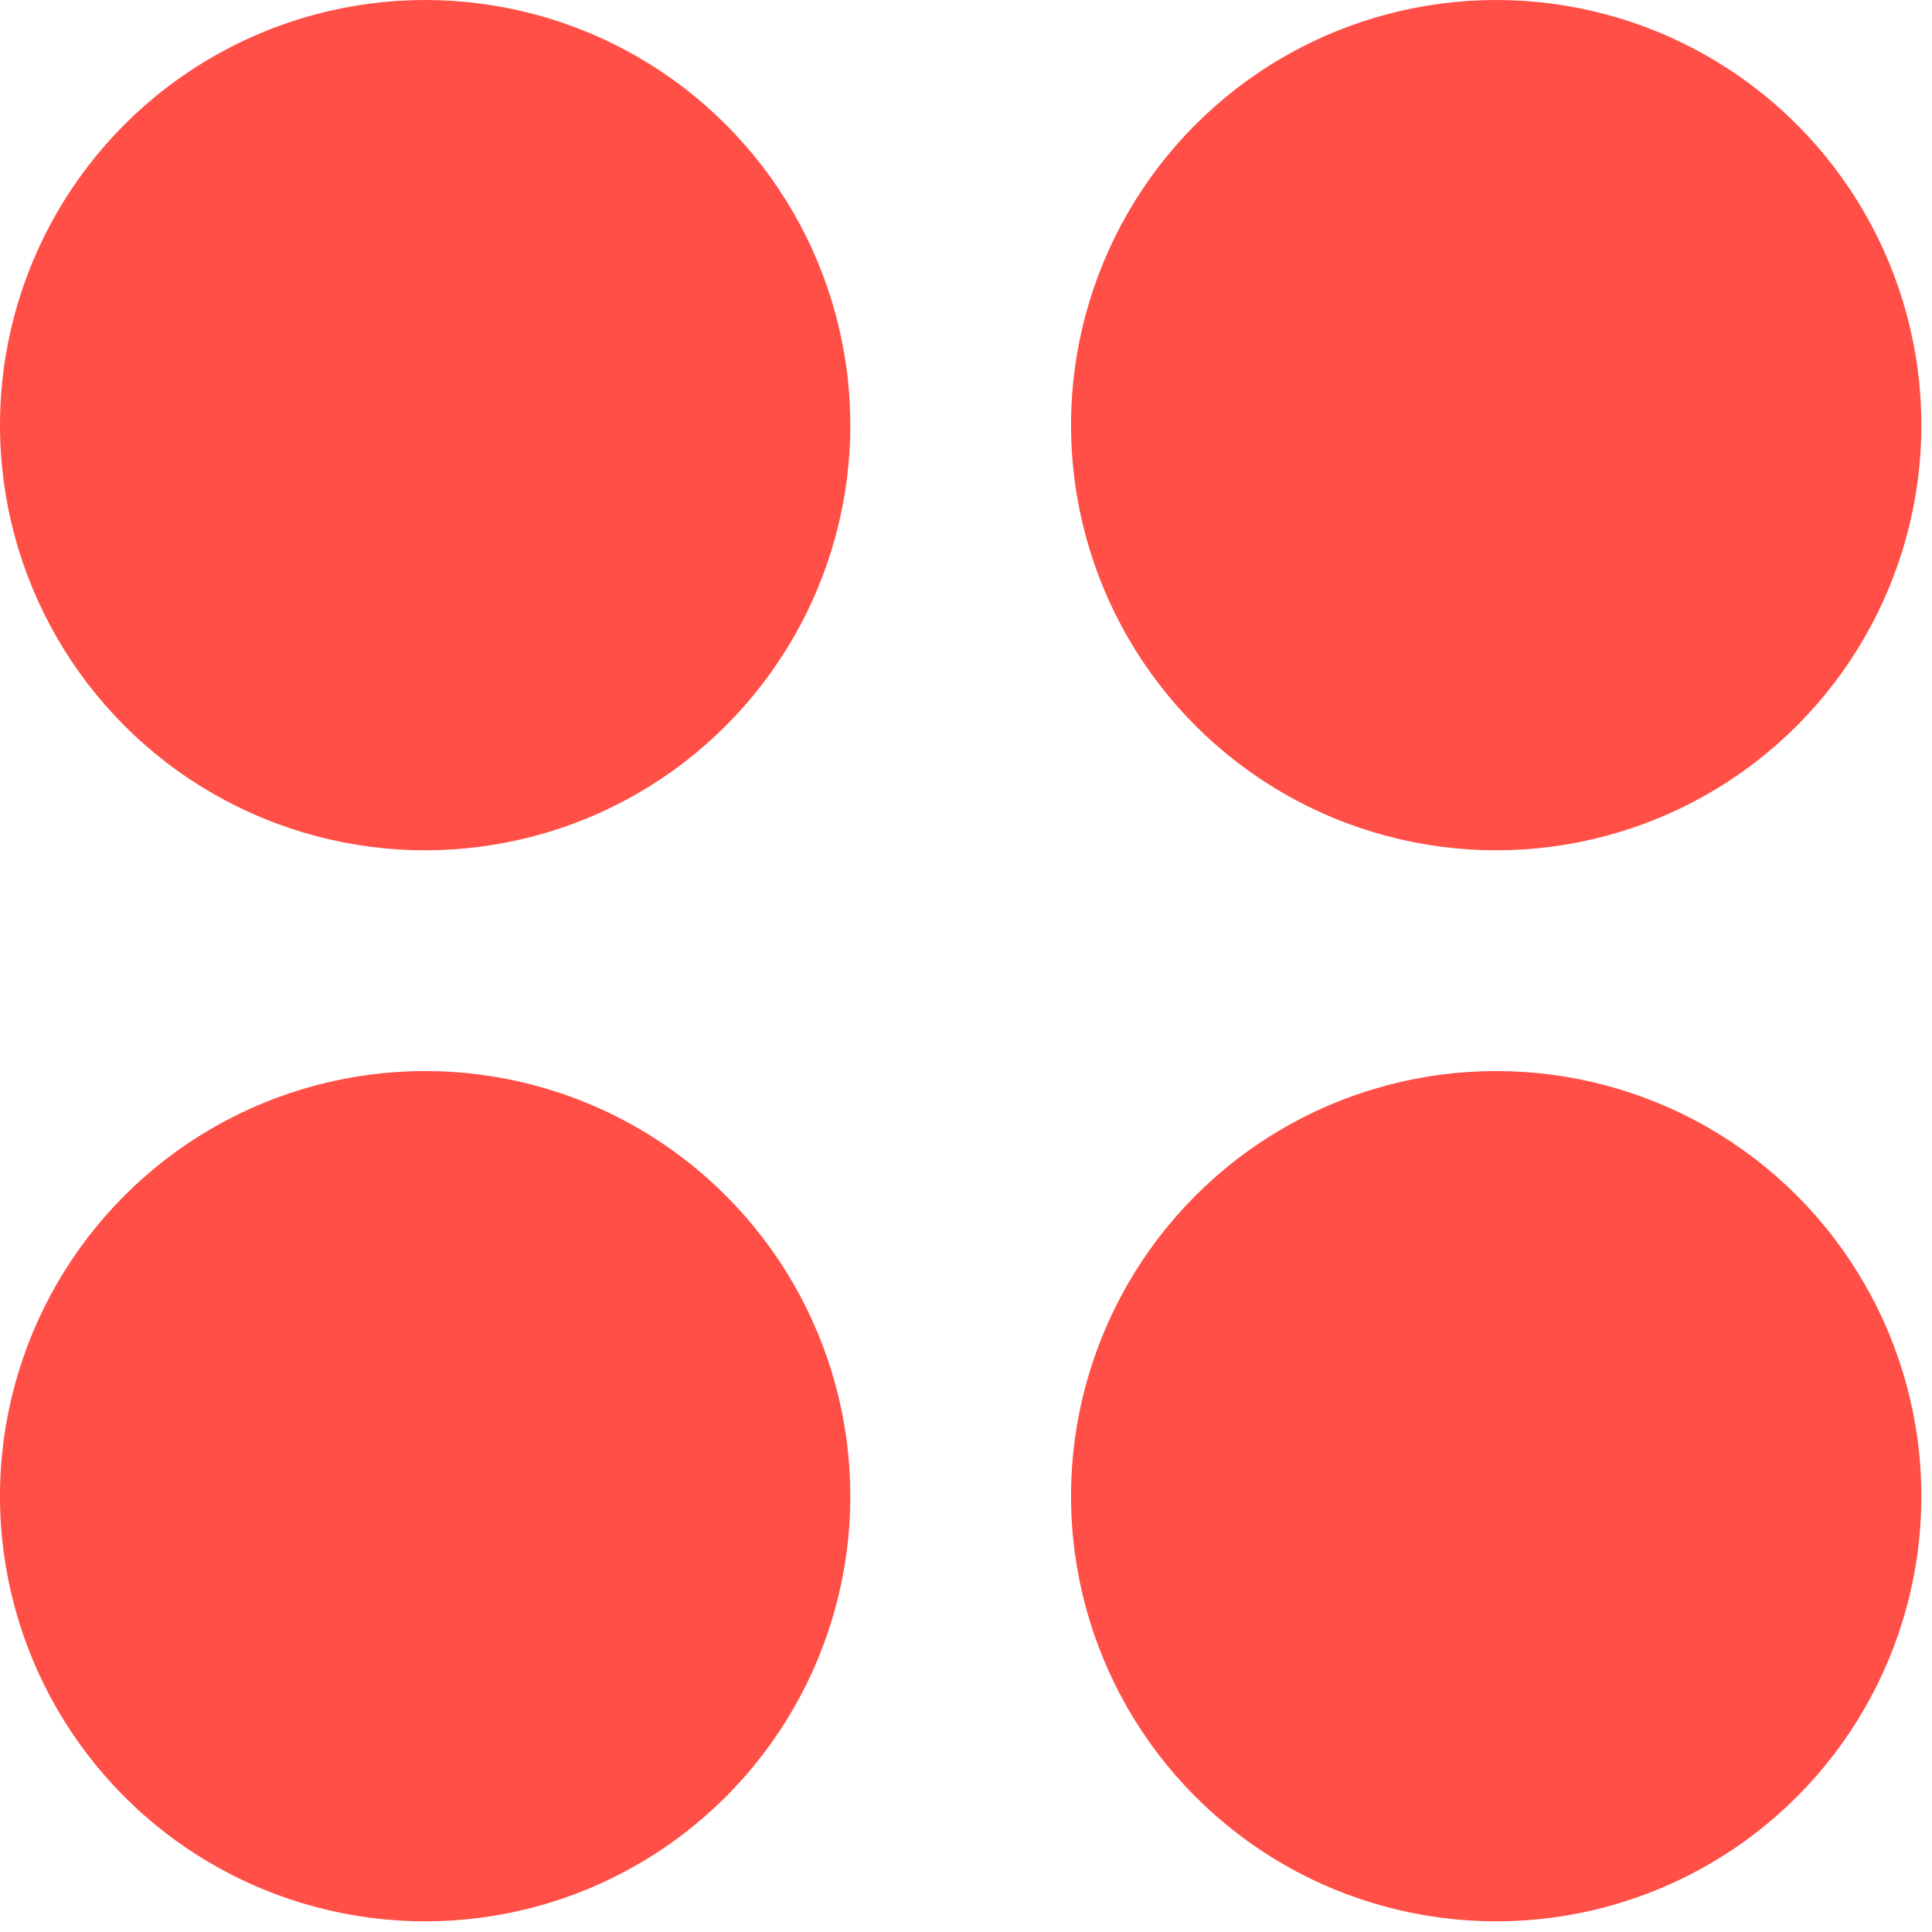 <?xml version="1.0" encoding="UTF-8"?> <svg xmlns="http://www.w3.org/2000/svg" width="35" height="35" viewBox="0 0 35 35" fill="none"><circle cx="7.702" cy="7.702" r="7.702" fill="#FF4F46"></circle><circle cx="27.105" cy="7.702" r="7.702" fill="#FF4F46"></circle><circle cx="7.702" cy="27.105" r="7.702" fill="#FF4F46"></circle><circle cx="27.105" cy="27.105" r="7.702" fill="#FF4F46"></circle></svg> 